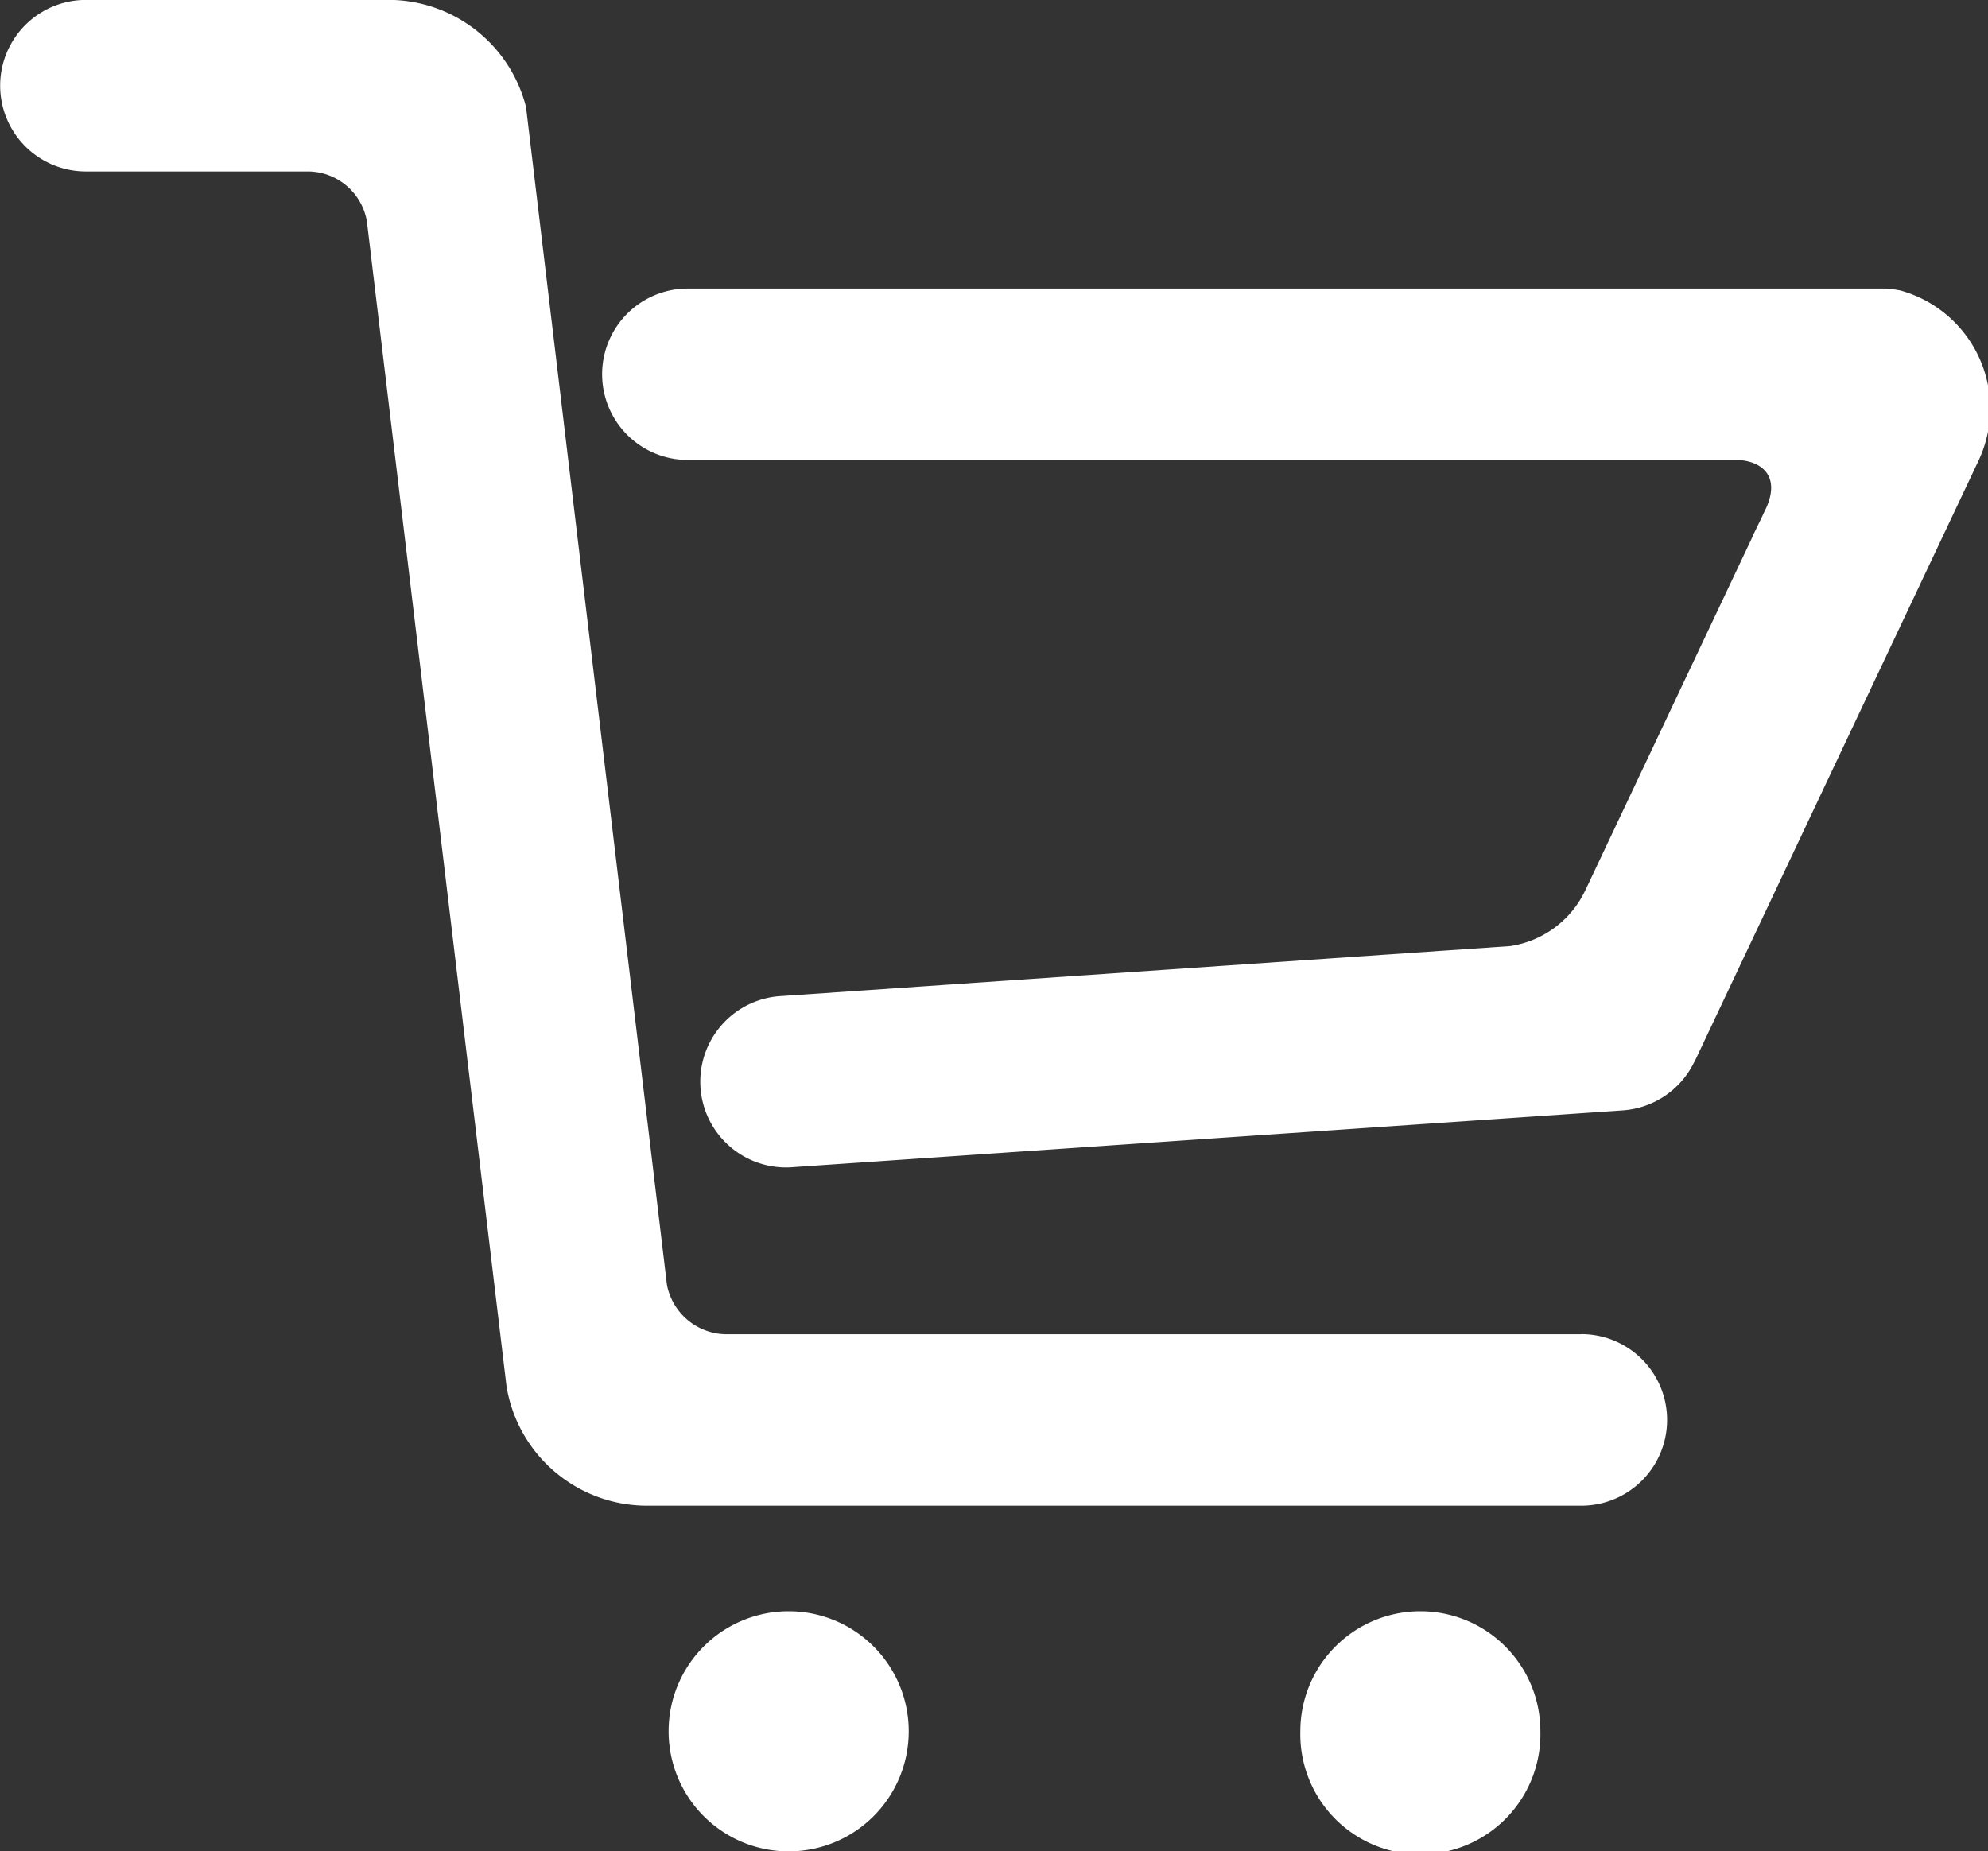 <svg xmlns='http://www.w3.org/2000/svg' width='25.053' height='23.334'><rect width="100%" height="100%" fill="#333333" stroke="none"/><g fill='#fff'><path data-name='Path 19' d='M9.94 20.308a1.512 1.512 0 00-1.514 1.511 1.513 1.513 0 101.514-1.511z'/><path data-name='Path 20' d='M17.901 20.308a1.512 1.512 0 00-1.514 1.511 1.513 1.513 0 103.025 0 1.511 1.511 0 00-1.511-1.511z'/><path data-name='Path 21' d='M23.947 3.661a1.591 1.591 0 00-.184-.024H8.668a1.08 1.08 0 100 2.16h13.236c.336.02.546.24.326.662l-.021.046-.106.219-.031.069.08-.169-2.175 4.6a1.252 1.252 0 01-.946.7l-9.169.629a1.081 1.081 0 10.149 2.156l10.435-.714a1.083 1.083 0 00.9-.6l.017-.031 3.563-7.542a1.543 1.543 0 00-.979-2.161z'/><path data-name='Path 22' d='M19.93 16.816H9.13a.769.769 0 01-.725-.622L6.629 1.349a1.792 1.792 0 00-1.685-1.35H1.083a1.081 1.081 0 100 2.162H3.89a.758.758 0 01.734.632L6.383 17.47a1.794 1.794 0 001.771 1.507h11.774a1.081 1.081 0 000-2.162z'/></g></svg>